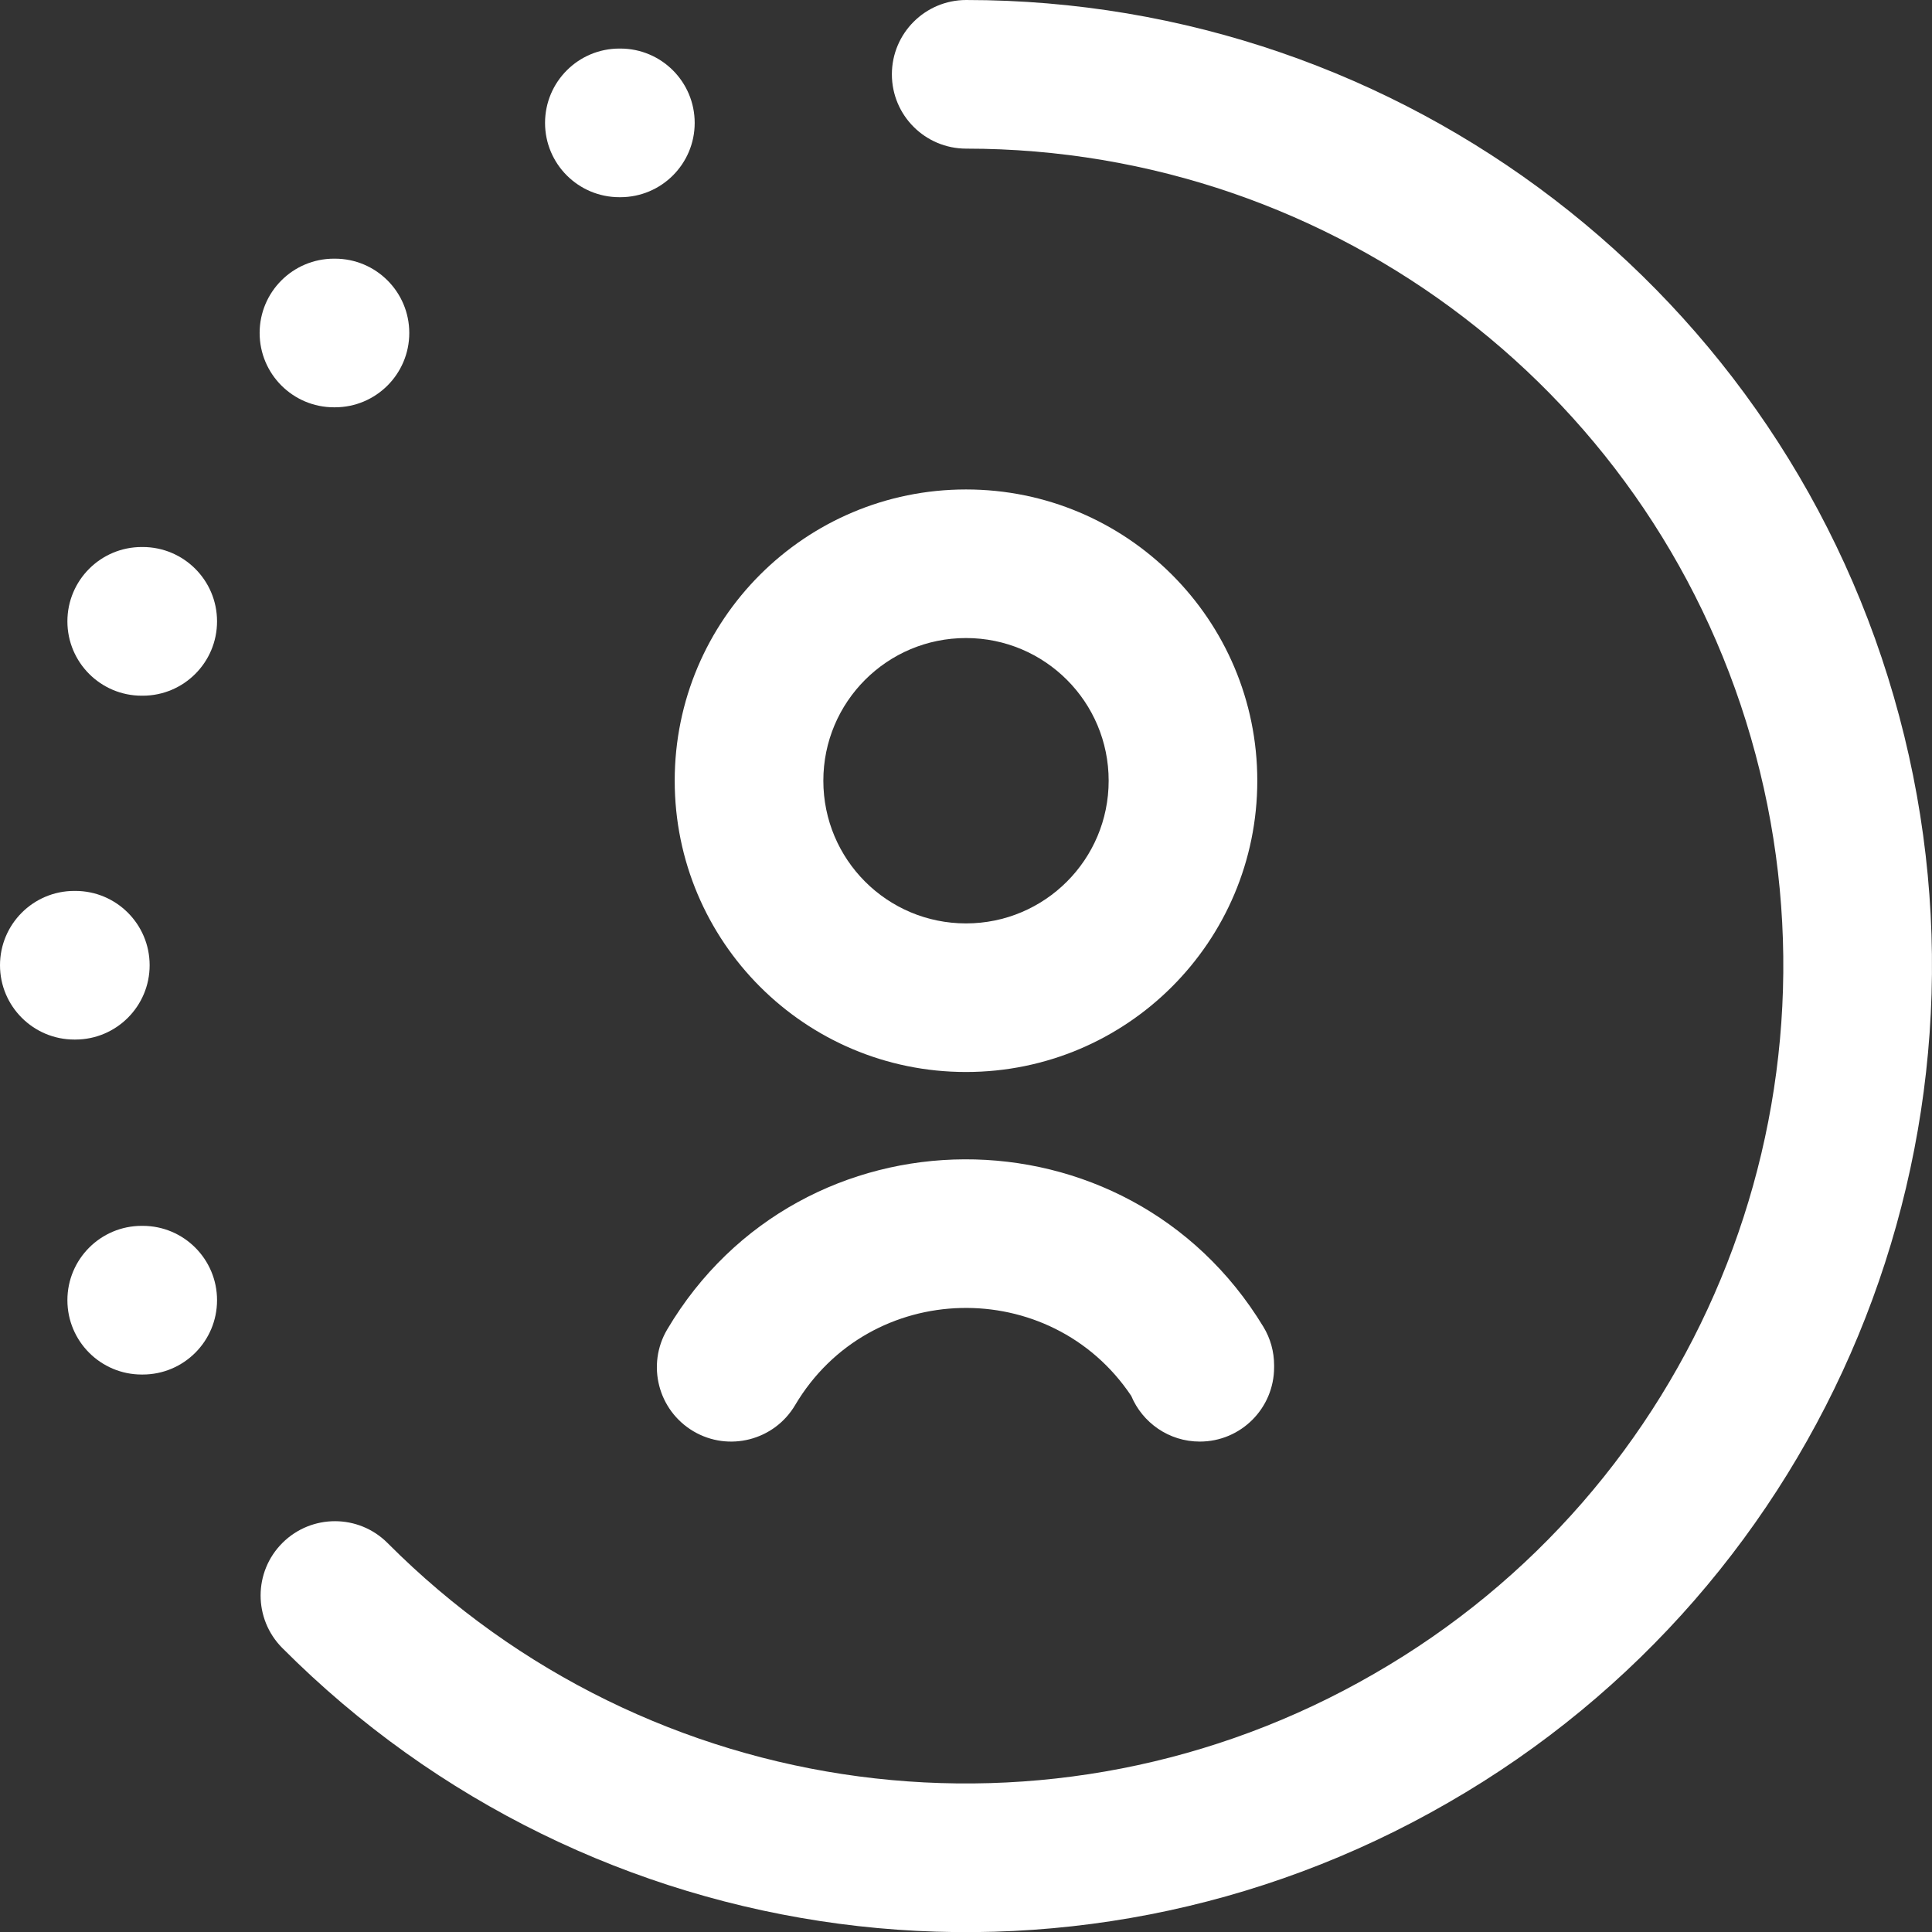 <svg width="44" height="44" viewBox="0 0 44 44" fill="none" xmlns="http://www.w3.org/2000/svg">
<rect x="0" y="0" width="44" height="44" fill="#333333" stroke="none"/>
<g id="Group 31">
<path id="Vector" fill-rule="evenodd" clip-rule="evenodd" d="M20.312 1.693C20.312 0.758 21.07 4.57764e-05 22.005 4.57764e-05C31.954 4.57764e-05 40.685 6.674 43.253 16.309C45.82 25.917 41.617 36.088 32.984 41.053C24.352 46.041 13.47 44.597 6.429 37.532C5.769 36.869 5.771 35.797 6.433 35.138C7.096 34.478 8.167 34.48 8.827 35.142C14.786 41.121 23.99 42.341 31.292 38.121L31.295 38.119C38.595 33.921 42.155 25.315 39.982 17.183C37.811 9.035 30.427 3.385 22.005 3.385C21.07 3.385 20.312 2.628 20.312 1.693Z" fill="white"/>
<path id="Vector_2" fill-rule="evenodd" clip-rule="evenodd" d="M-0 21.983C-0 21.048 0.758 20.29 1.693 20.29H1.715C2.65 20.29 3.408 21.048 3.408 21.983C3.408 22.917 2.65 23.675 1.715 23.675H1.693C0.758 23.675 -0 22.917 -0 21.983Z" fill="white"/>
<path id="Vector_3" fill-rule="evenodd" clip-rule="evenodd" d="M12.413 2.799C12.413 1.864 13.171 1.106 14.106 1.106H14.128C15.063 1.106 15.821 1.864 15.821 2.799C15.821 3.734 15.063 4.491 14.128 4.491H14.106C13.171 4.491 12.413 3.734 12.413 2.799Z" fill="white"/>
<path id="Vector_4" fill-rule="evenodd" clip-rule="evenodd" d="M1.535 29.611C1.535 28.676 2.293 27.918 3.227 27.918H3.25C4.185 27.918 4.943 28.676 4.943 29.611C4.943 30.546 4.185 31.304 3.25 31.304H3.227C2.293 31.304 1.535 30.546 1.535 29.611Z" fill="white"/>
<path id="Vector_5" fill-rule="evenodd" clip-rule="evenodd" d="M1.535 14.151C1.535 13.216 2.293 12.458 3.227 12.458H3.25C4.185 12.458 4.943 13.216 4.943 14.151C4.943 15.086 4.185 15.844 3.25 15.844H3.227C2.293 15.844 1.535 15.086 1.535 14.151Z" fill="white"/>
<path id="Vector_6" fill-rule="evenodd" clip-rule="evenodd" d="M5.913 7.583C5.913 6.648 6.671 5.891 7.606 5.891H7.628C8.563 5.891 9.321 6.648 9.321 7.583C9.321 8.518 8.563 9.276 7.628 9.276H7.606C6.671 9.276 5.913 8.518 5.913 7.583Z" fill="white"/>
<path id="Vector_7" fill-rule="evenodd" clip-rule="evenodd" d="M15.366 17.78C15.366 14.116 18.335 11.147 22 11.147C25.665 11.147 28.634 14.116 28.634 17.78C28.634 21.445 25.665 24.414 22 24.414C18.335 24.414 15.366 21.445 15.366 17.78ZM22 14.531C20.204 14.531 18.751 15.985 18.751 17.78C18.751 19.576 20.204 21.03 22 21.03C23.796 21.03 25.249 19.576 25.249 17.78C25.249 15.985 23.796 14.531 22 14.531Z" fill="white"/>
<path id="Vector_8" fill-rule="evenodd" clip-rule="evenodd" d="M25.763 31.79C23.924 29.045 19.809 29.128 18.108 32.001C17.632 32.805 16.594 33.071 15.79 32.595C14.986 32.118 14.72 31.08 15.196 30.276C18.242 25.133 25.675 25.111 28.772 30.216C28.933 30.48 29.017 30.784 29.017 31.093V31.139C29.017 32.073 28.26 32.831 27.325 32.831C26.621 32.831 26.018 32.401 25.763 31.79Z" fill="white"/>
</g>
</svg>

